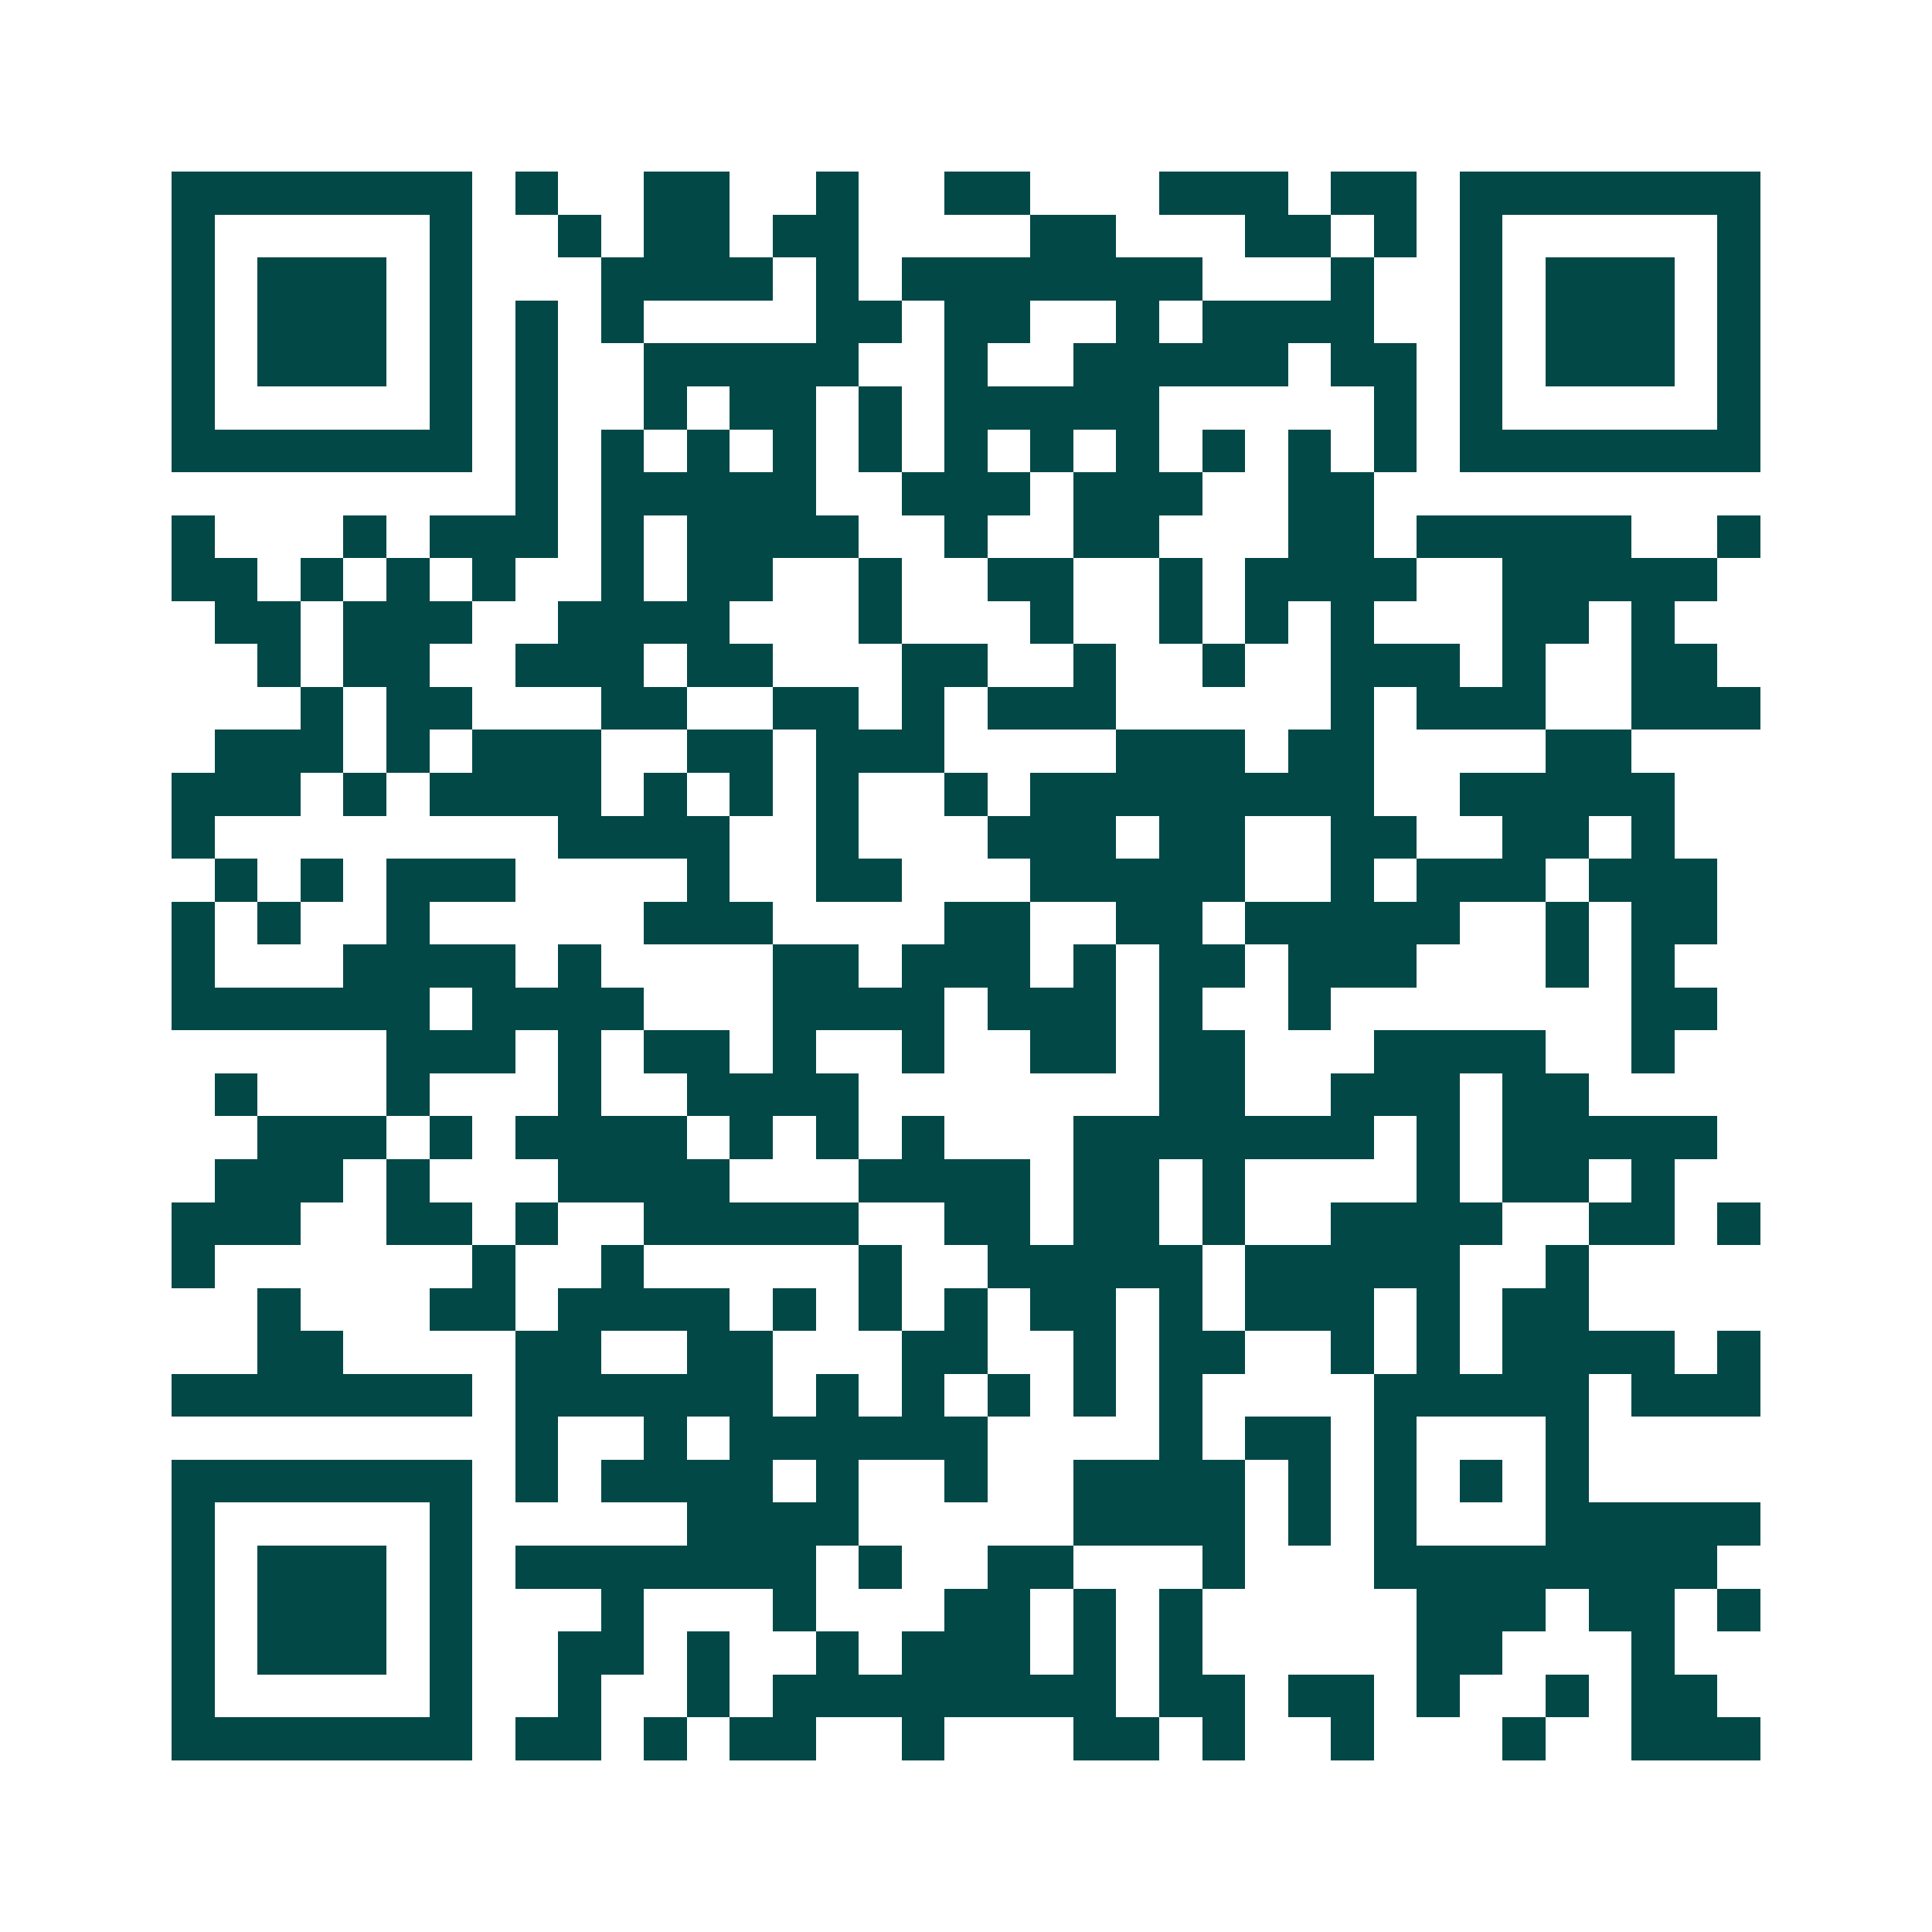 <svg xmlns="http://www.w3.org/2000/svg" width="200" height="200" viewBox="0 0 45 45" shape-rendering="crispEdges"><path fill="#ffffff" d="M0 0h45v45H0z"/><path stroke="#014847" d="M4 4.5h7m1 0h1m2 0h2m2 0h1m2 0h2m3 0h3m1 0h2m1 0h7M4 5.5h1m5 0h1m2 0h1m1 0h2m1 0h2m4 0h2m3 0h2m1 0h1m1 0h1m5 0h1M4 6.5h1m1 0h3m1 0h1m3 0h4m1 0h1m1 0h7m3 0h1m2 0h1m1 0h3m1 0h1M4 7.5h1m1 0h3m1 0h1m1 0h1m1 0h1m4 0h2m1 0h2m2 0h1m1 0h4m2 0h1m1 0h3m1 0h1M4 8.5h1m1 0h3m1 0h1m1 0h1m2 0h5m2 0h1m2 0h5m1 0h2m1 0h1m1 0h3m1 0h1M4 9.5h1m5 0h1m1 0h1m2 0h1m1 0h2m1 0h1m1 0h5m5 0h1m1 0h1m5 0h1M4 10.5h7m1 0h1m1 0h1m1 0h1m1 0h1m1 0h1m1 0h1m1 0h1m1 0h1m1 0h1m1 0h1m1 0h1m1 0h7M12 11.5h1m1 0h5m2 0h3m1 0h3m2 0h2M4 12.5h1m3 0h1m1 0h3m1 0h1m1 0h4m2 0h1m2 0h2m3 0h2m1 0h5m2 0h1M4 13.5h2m1 0h1m1 0h1m1 0h1m2 0h1m1 0h2m2 0h1m2 0h2m2 0h1m1 0h4m2 0h5M5 14.5h2m1 0h3m2 0h4m3 0h1m3 0h1m2 0h1m1 0h1m1 0h1m3 0h2m1 0h1M6 15.5h1m1 0h2m2 0h3m1 0h2m3 0h2m2 0h1m2 0h1m2 0h3m1 0h1m2 0h2M7 16.5h1m1 0h2m3 0h2m2 0h2m1 0h1m1 0h3m5 0h1m1 0h3m2 0h3M5 17.5h3m1 0h1m1 0h3m2 0h2m1 0h3m4 0h3m1 0h2m4 0h2M4 18.5h3m1 0h1m1 0h4m1 0h1m1 0h1m1 0h1m2 0h1m1 0h8m2 0h5M4 19.5h1m8 0h4m2 0h1m3 0h3m1 0h2m2 0h2m2 0h2m1 0h1M5 20.5h1m1 0h1m1 0h3m4 0h1m2 0h2m3 0h5m2 0h1m1 0h3m1 0h3M4 21.5h1m1 0h1m2 0h1m5 0h3m4 0h2m2 0h2m1 0h5m2 0h1m1 0h2M4 22.5h1m3 0h4m1 0h1m4 0h2m1 0h3m1 0h1m1 0h2m1 0h3m3 0h1m1 0h1M4 23.5h6m1 0h4m3 0h4m1 0h3m1 0h1m2 0h1m7 0h2M9 24.5h3m1 0h1m1 0h2m1 0h1m2 0h1m2 0h2m1 0h2m3 0h4m2 0h1M5 25.5h1m3 0h1m3 0h1m2 0h4m7 0h2m2 0h3m1 0h2M6 26.5h3m1 0h1m1 0h4m1 0h1m1 0h1m1 0h1m3 0h7m1 0h1m1 0h5M5 27.5h3m1 0h1m3 0h4m3 0h4m1 0h2m1 0h1m4 0h1m1 0h2m1 0h1M4 28.5h3m2 0h2m1 0h1m2 0h5m2 0h2m1 0h2m1 0h1m2 0h4m2 0h2m1 0h1M4 29.5h1m6 0h1m2 0h1m5 0h1m2 0h5m1 0h5m2 0h1M6 30.5h1m3 0h2m1 0h4m1 0h1m1 0h1m1 0h1m1 0h2m1 0h1m1 0h3m1 0h1m1 0h2M6 31.5h2m4 0h2m2 0h2m3 0h2m2 0h1m1 0h2m2 0h1m1 0h1m1 0h4m1 0h1M4 32.5h7m1 0h6m1 0h1m1 0h1m1 0h1m1 0h1m1 0h1m4 0h5m1 0h3M12 33.5h1m2 0h1m1 0h6m4 0h1m1 0h2m1 0h1m3 0h1M4 34.5h7m1 0h1m1 0h4m1 0h1m2 0h1m2 0h4m1 0h1m1 0h1m1 0h1m1 0h1M4 35.5h1m5 0h1m5 0h4m5 0h4m1 0h1m1 0h1m3 0h5M4 36.5h1m1 0h3m1 0h1m1 0h7m1 0h1m2 0h2m3 0h1m3 0h8M4 37.5h1m1 0h3m1 0h1m3 0h1m3 0h1m3 0h2m1 0h1m1 0h1m5 0h3m1 0h2m1 0h1M4 38.5h1m1 0h3m1 0h1m2 0h2m1 0h1m2 0h1m1 0h3m1 0h1m1 0h1m5 0h2m3 0h1M4 39.5h1m5 0h1m2 0h1m2 0h1m1 0h8m1 0h2m1 0h2m1 0h1m2 0h1m1 0h2M4 40.5h7m1 0h2m1 0h1m1 0h2m2 0h1m3 0h2m1 0h1m2 0h1m3 0h1m2 0h3"/></svg>
